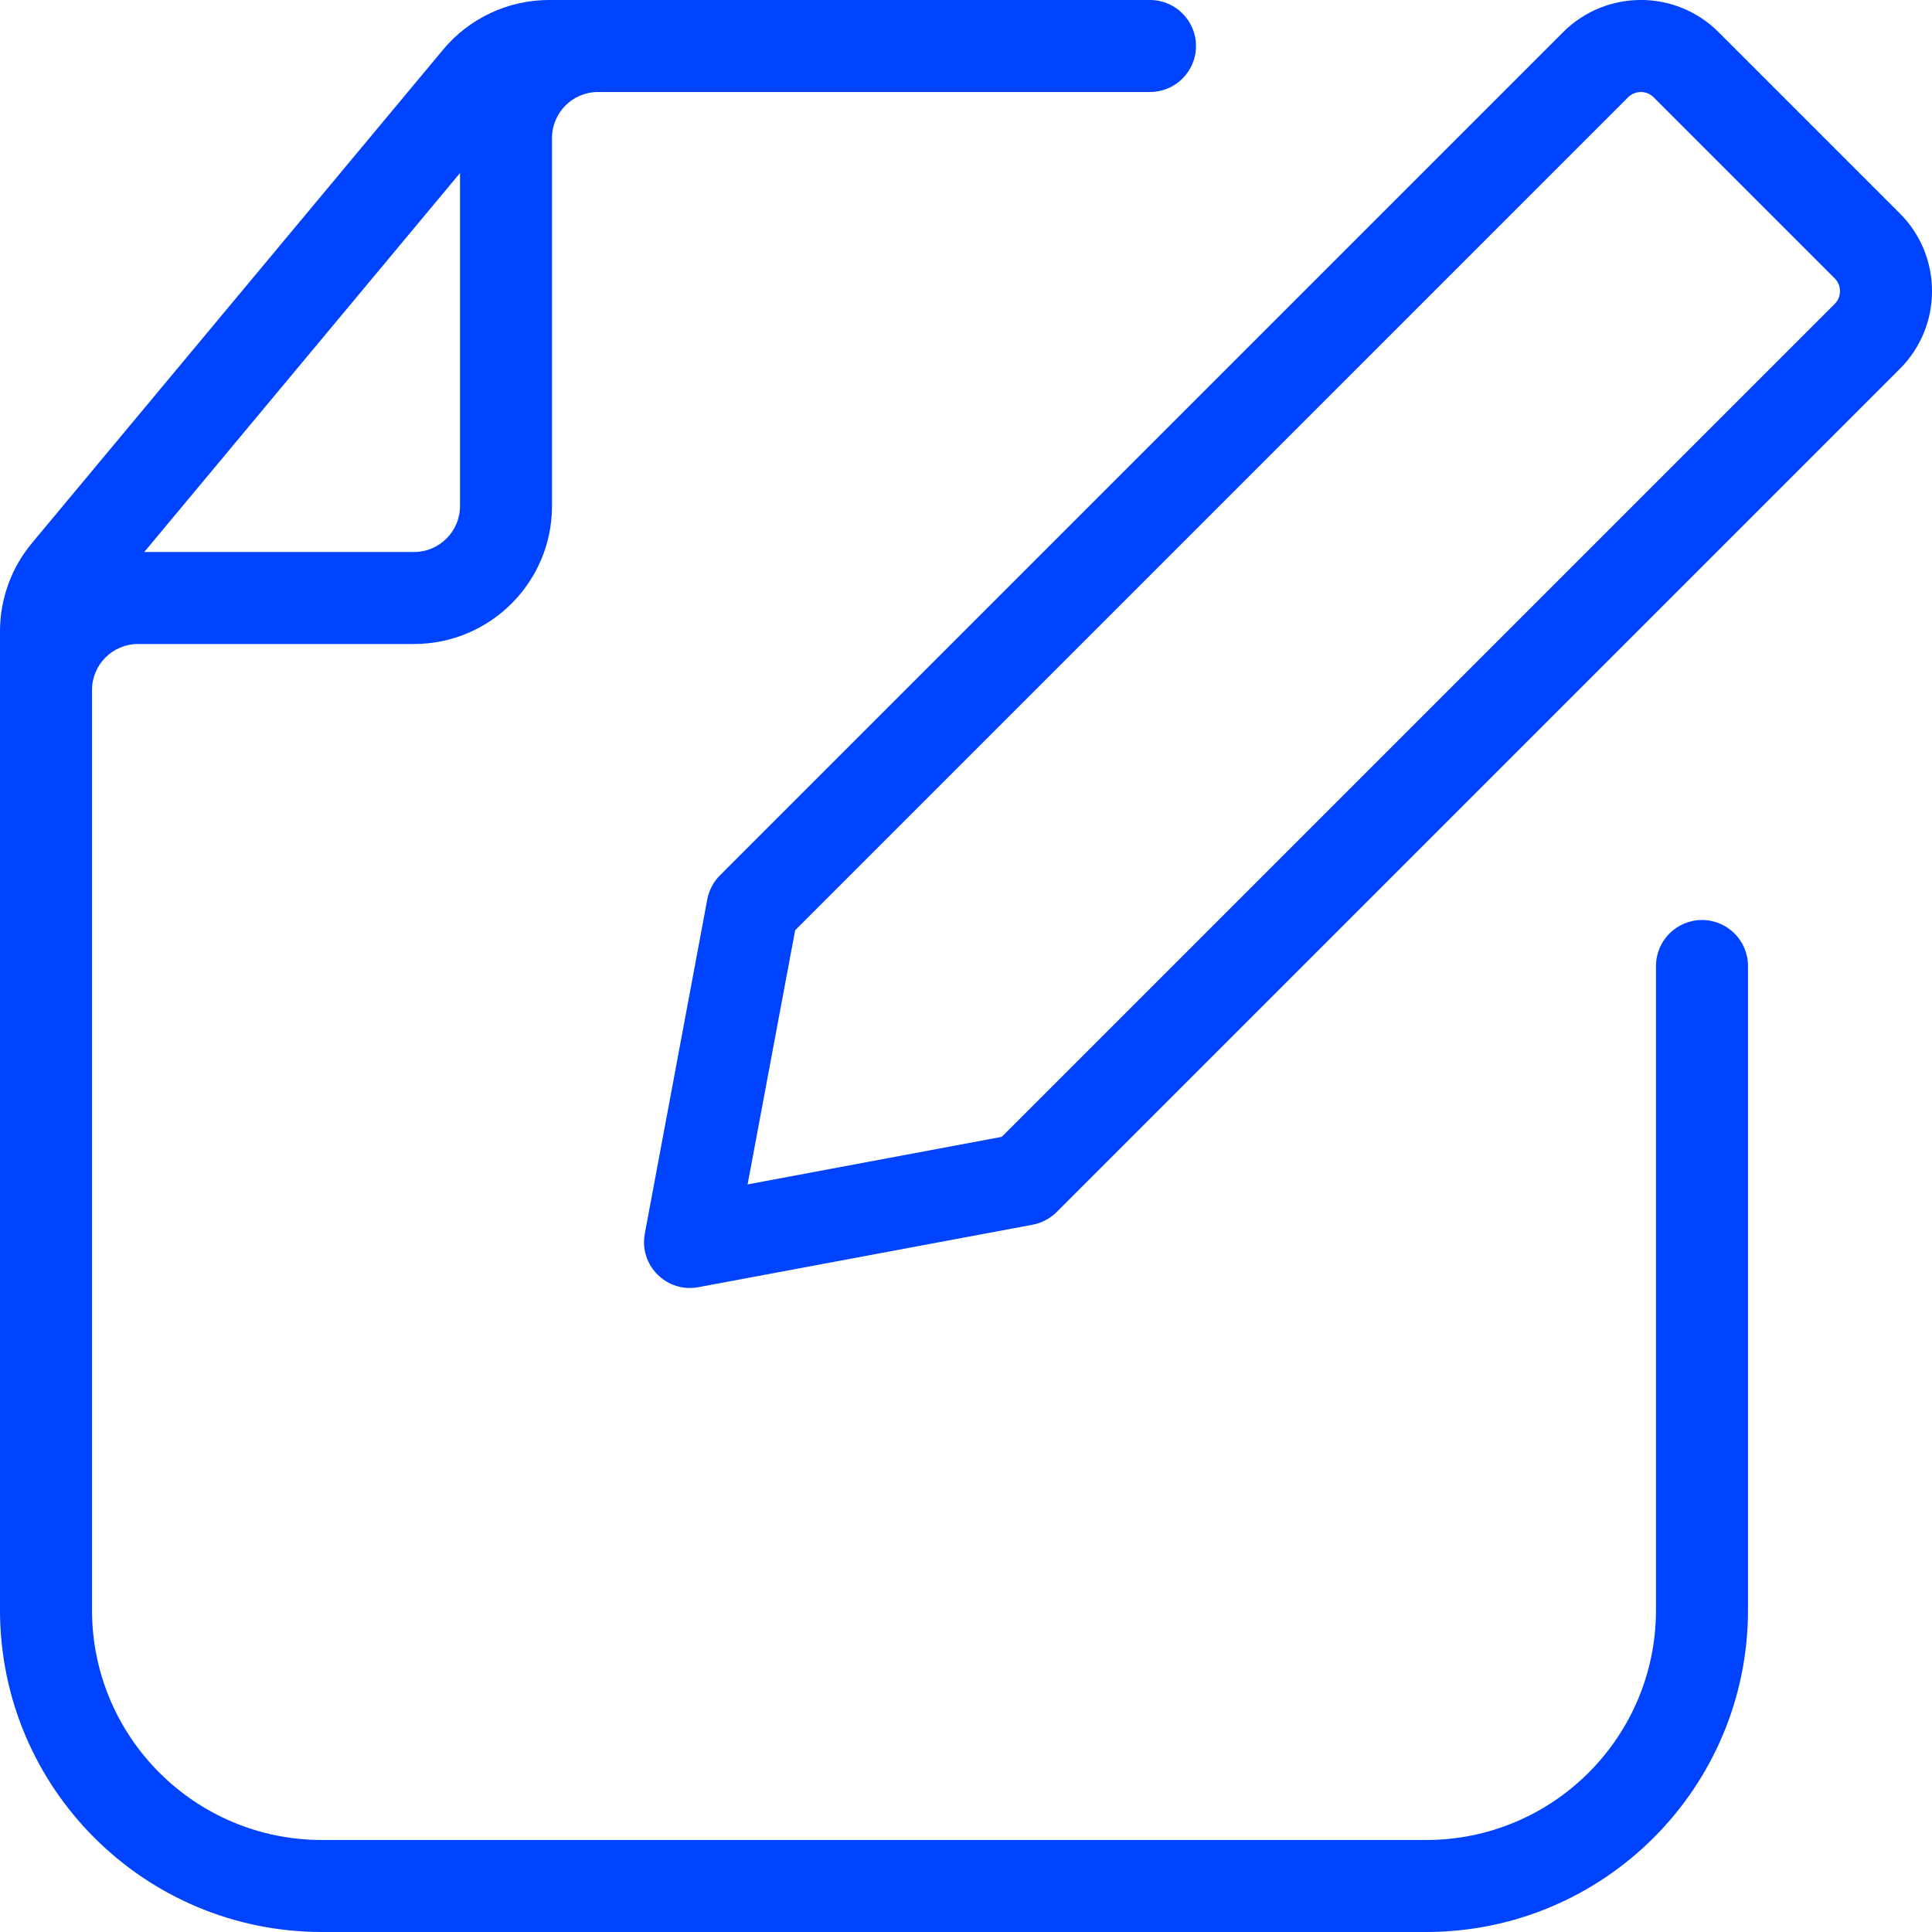 <?xml version="1.0" encoding="UTF-8"?>
<svg width="21px" height="21px" viewBox="0 0 21 21" version="1.1" xmlns="http://www.w3.org/2000/svg" xmlns:xlink="http://www.w3.org/1999/xlink">
    <!-- Generator: Sketch 63.1 (92452) - https://sketch.com -->
    <title>iconspace_Create New 2_25px</title>
    <desc>Created with Sketch.</desc>
    <g id="Chosen-menu-website" stroke="none" stroke-width="1" fill="none" fill-rule="evenodd">
        <g id="Artboard" transform="translate(-295, -338)">
            <g id="iconspace_Create-New-2_25px" transform="translate(293, 336)">
                <polygon id="Path" points="0 0 25 0 25 25 0 25"/>
                <path d="M8.5,3 C8.224,3 8,3.224 8,3.5 L8,7.5 C8,8.328 7.328,9 6.5,9 L3.5,9 C3.224,9 3,9.224 3,9.5 L3,19.5 C3,20.881 4.119,22 5.5,22 L17.5,22 C18.881,22 20,20.881 20,19.5 L20,12.5 C20,12.224 20.224,12 20.5,12 C20.776,12 21,12.224 21,12.5 L21,19.5 C21,21.433 19.433,23 17.5,23 L5.5,23 C3.567,23 2,21.433 2,19.5 L2,8.862 C2,8.511 2.123,8.171 2.348,7.902 L6.816,2.54 C7.101,2.198 7.523,2 7.968,2 L14.5,2 C14.776,2 15,2.224 15,2.5 C15,2.776 14.776,3 14.5,3 L8.5,3 L8.5,3 Z M7,3.881 L3.568,8 L6.5,8 C6.776,8 7,7.776 7,7.5 L7,3.881 L7,3.881 Z" id="Path" fill="#0043FF" fill-rule="nonzero"/>
                <path d="M21.943,5.303 C22.019,5.227 22.019,5.103 21.943,5.026 L19.974,3.057 C19.898,2.981 19.774,2.981 19.697,3.057 L10.643,12.111 L10.126,14.874 L12.889,14.357 L21.943,5.303 Z M22.65,4.319 C23.117,4.786 23.117,5.543 22.65,6.01 L13.486,15.174 C13.415,15.245 13.324,15.293 13.225,15.312 L9.592,15.991 C9.247,16.056 8.944,15.754 9.009,15.408 L9.688,11.775 C9.707,11.676 9.755,11.585 9.826,11.514 L18.99,2.35 C19.457,1.883 20.214,1.883 20.681,2.35 L22.65,4.319 Z" id="Path" fill="#0043FF" fill-rule="nonzero"/>
                <path d="M9.646,11.353 L12.644,14.353 L13.351,13.647 L10.354,10.647 L9.646,11.353 Z M10.354,10.647 L13.351,13.647 L12.644,14.353 L9.646,11.353 L10.354,10.647 Z" id="Path" fill="#2E2E2E" fill-rule="nonzero"/>
            </g>
        </g>
    </g>
</svg>